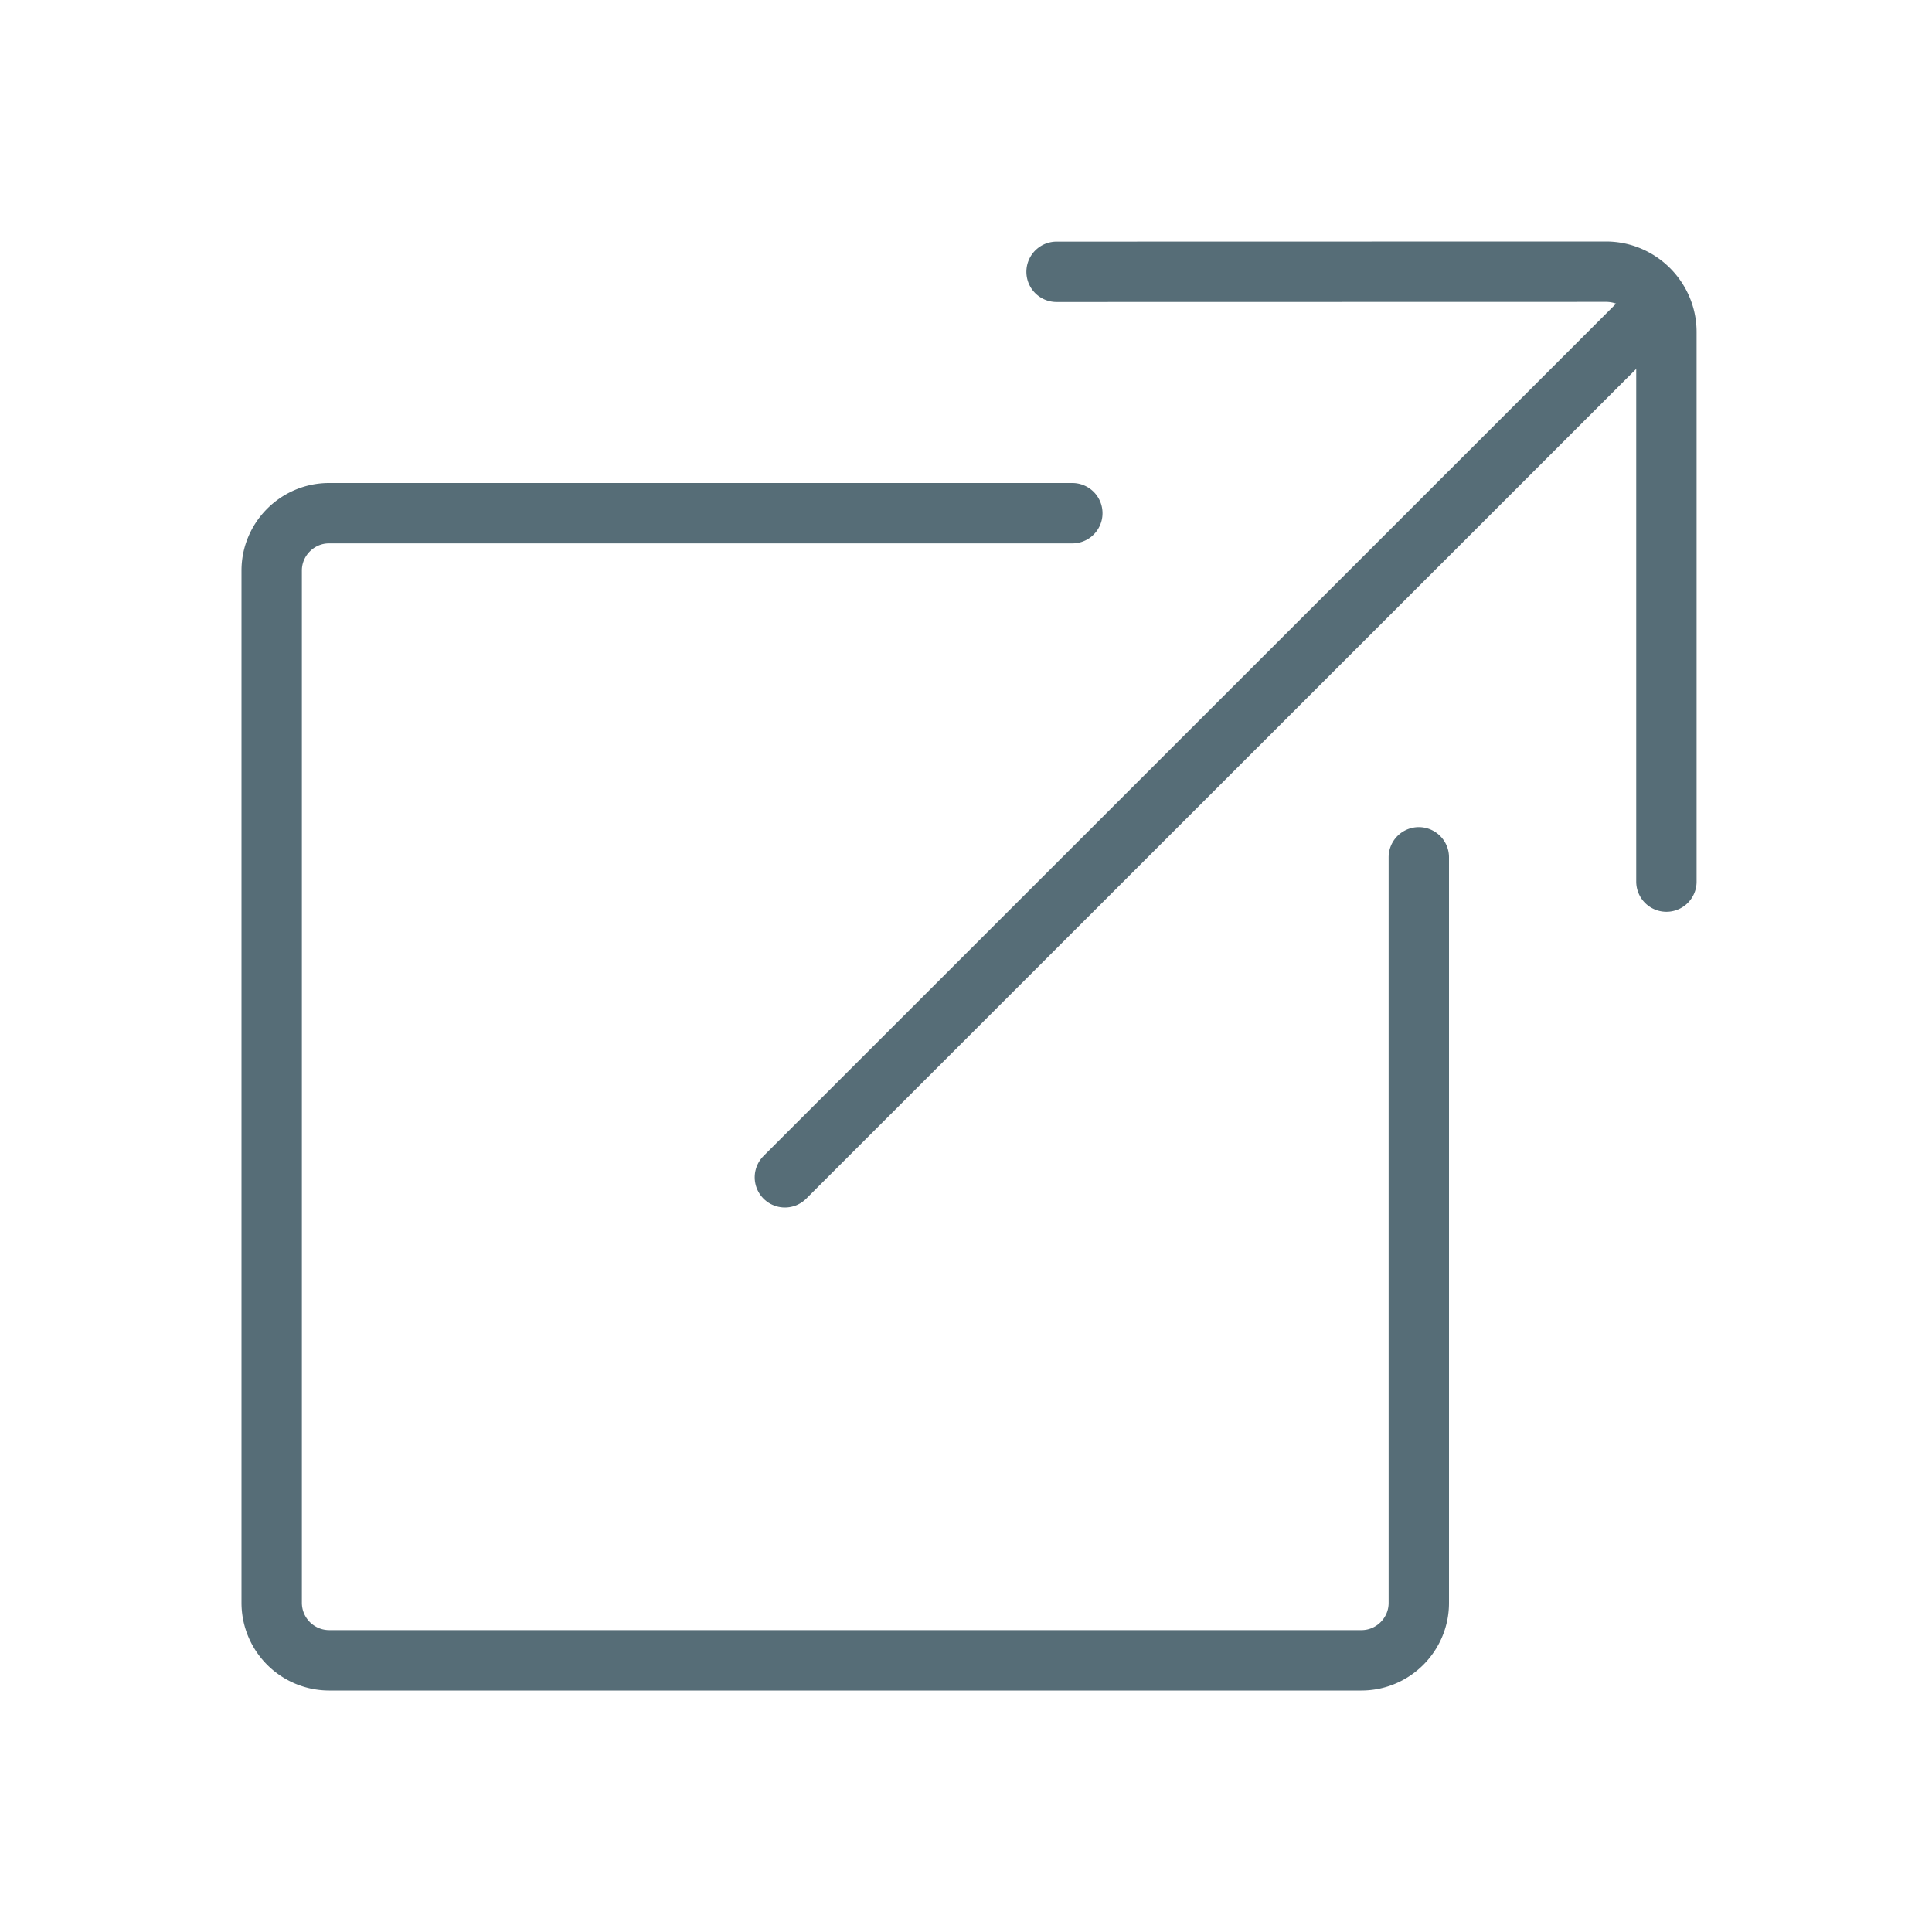 <svg xmlns="http://www.w3.org/2000/svg" width="32" height="32" viewBox="0 0 32 32">
    <g fill="none" fill-rule="evenodd" stroke="#566D77" stroke-linecap="round">
        <path stroke-linejoin="round" d="M23.5 14.2v12.35c0 .523-.427.95-.95.95H5.45a.953.953 0 0 1-.95-.95V9.45c0-.522.427-.95.95-.95h12.311M17.5 4.502l9.101-.002c.549 0 1 .45 1 1v9.102"/>
        <path d="M27.288 5.216L13 19.5"/>
    </g>
</svg>
